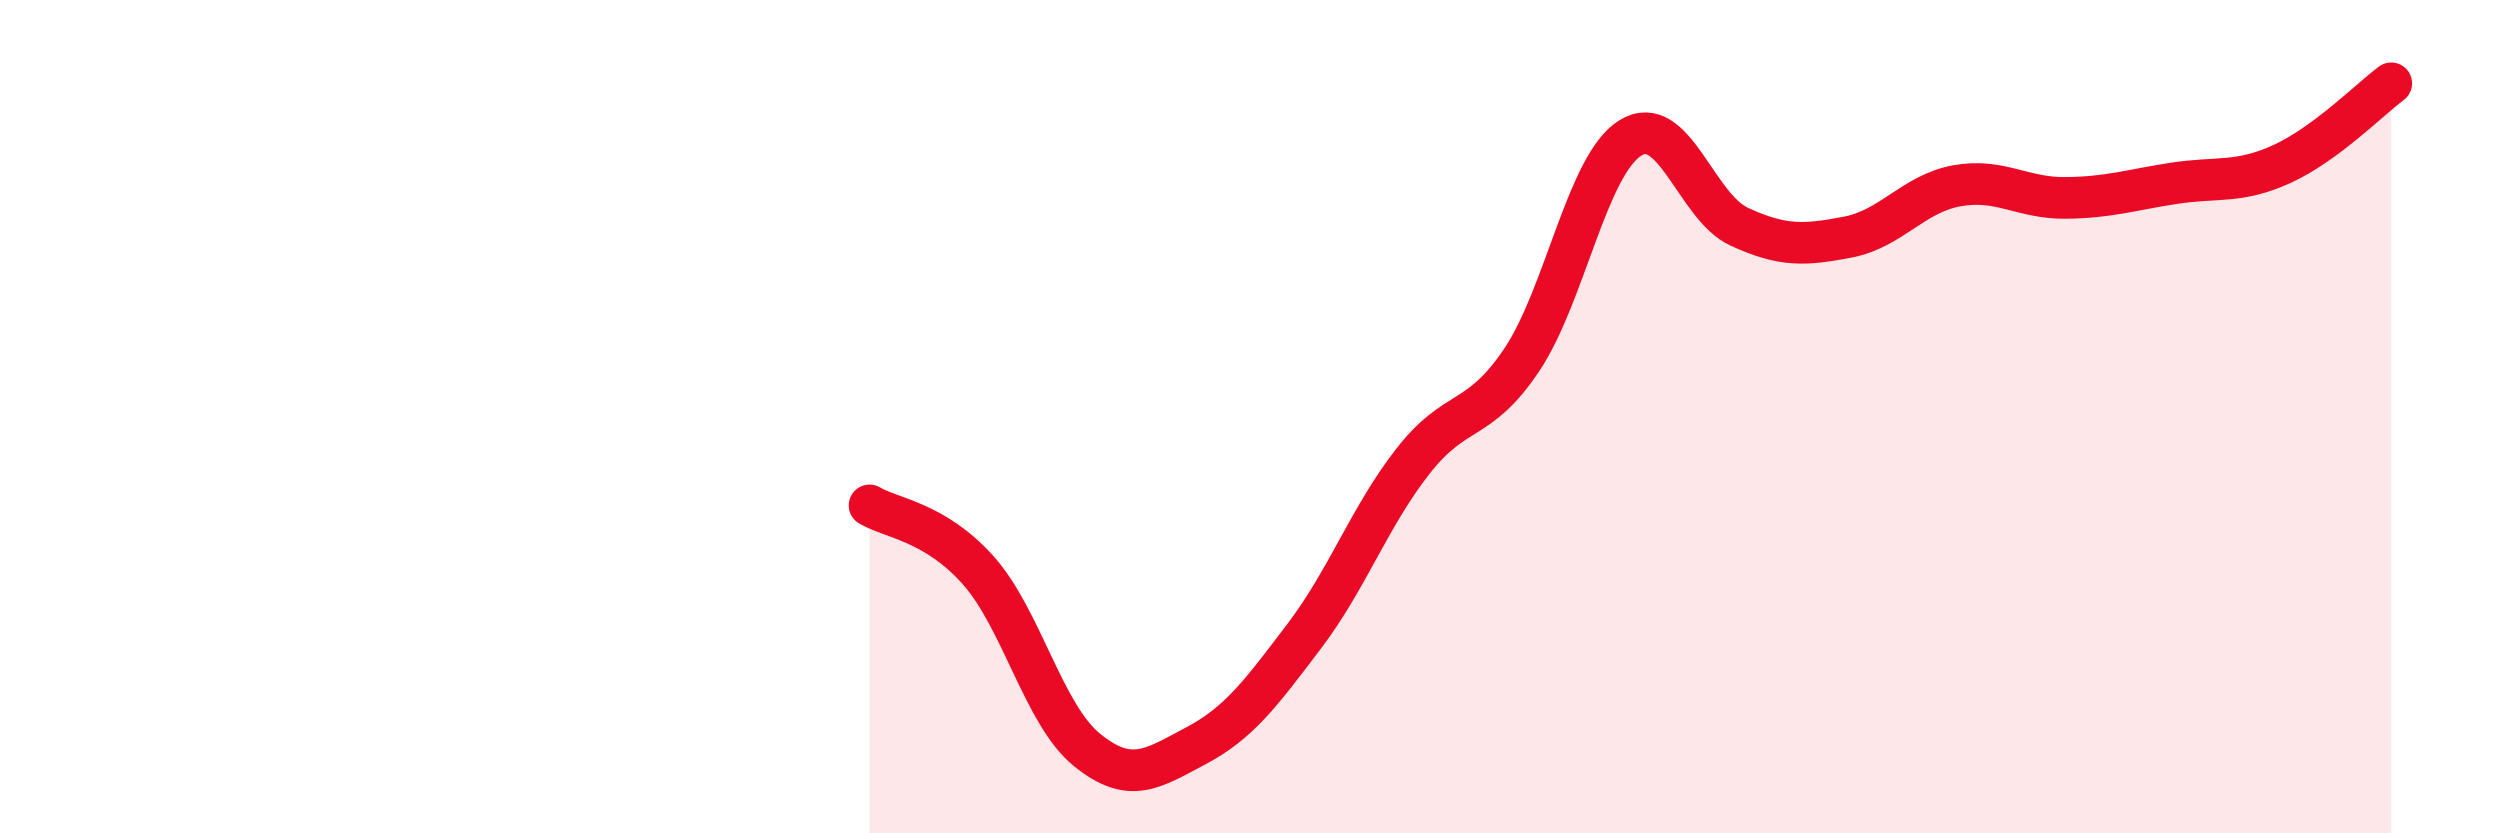 
    <svg width="60" height="20" viewBox="0 0 60 20" xmlns="http://www.w3.org/2000/svg">
      <path
        d="M 20.87,12.13 C 21.39,12.44 22.44,12.52 23.48,13.69 C 24.52,14.86 25.05,17.16 26.09,18 C 27.13,18.84 27.66,18.45 28.7,17.9 C 29.74,17.35 30.26,16.64 31.3,15.27 C 32.34,13.9 32.87,12.4 33.91,11.07 C 34.95,9.74 35.48,10.19 36.52,8.64 C 37.56,7.09 38.09,3.95 39.13,3.31 C 40.17,2.67 40.7,4.96 41.74,5.44 C 42.78,5.92 43.31,5.89 44.35,5.69 C 45.39,5.49 45.92,4.65 46.96,4.46 C 48,4.27 48.53,4.76 49.57,4.75 C 50.61,4.74 51.13,4.56 52.17,4.4 C 53.21,4.24 53.74,4.41 54.78,3.93 C 55.82,3.45 56.87,2.39 57.39,2L57.39 20L20.87 20Z"
        fill="#EB0A25"
        opacity="0.1"
        stroke-linecap="round"
        stroke-linejoin="round"
      />
      <path
        d="M 20.87,12.13 C 21.39,12.44 22.44,12.52 23.48,13.69 C 24.52,14.86 25.05,17.16 26.09,18 C 27.13,18.84 27.66,18.45 28.7,17.9 C 29.74,17.35 30.26,16.64 31.3,15.27 C 32.34,13.9 32.87,12.4 33.91,11.07 C 34.95,9.74 35.48,10.19 36.52,8.64 C 37.56,7.09 38.09,3.95 39.13,3.31 C 40.17,2.67 40.7,4.96 41.74,5.44 C 42.78,5.92 43.31,5.89 44.35,5.69 C 45.39,5.49 45.92,4.65 46.96,4.46 C 48,4.27 48.53,4.76 49.57,4.75 C 50.61,4.74 51.13,4.56 52.17,4.4 C 53.21,4.24 53.74,4.41 54.78,3.93 C 55.82,3.45 56.87,2.39 57.39,2"
        stroke="#EB0A25"
        stroke-width="1"
        fill="none"
        stroke-linecap="round"
        stroke-linejoin="round"
      />
    </svg>
  